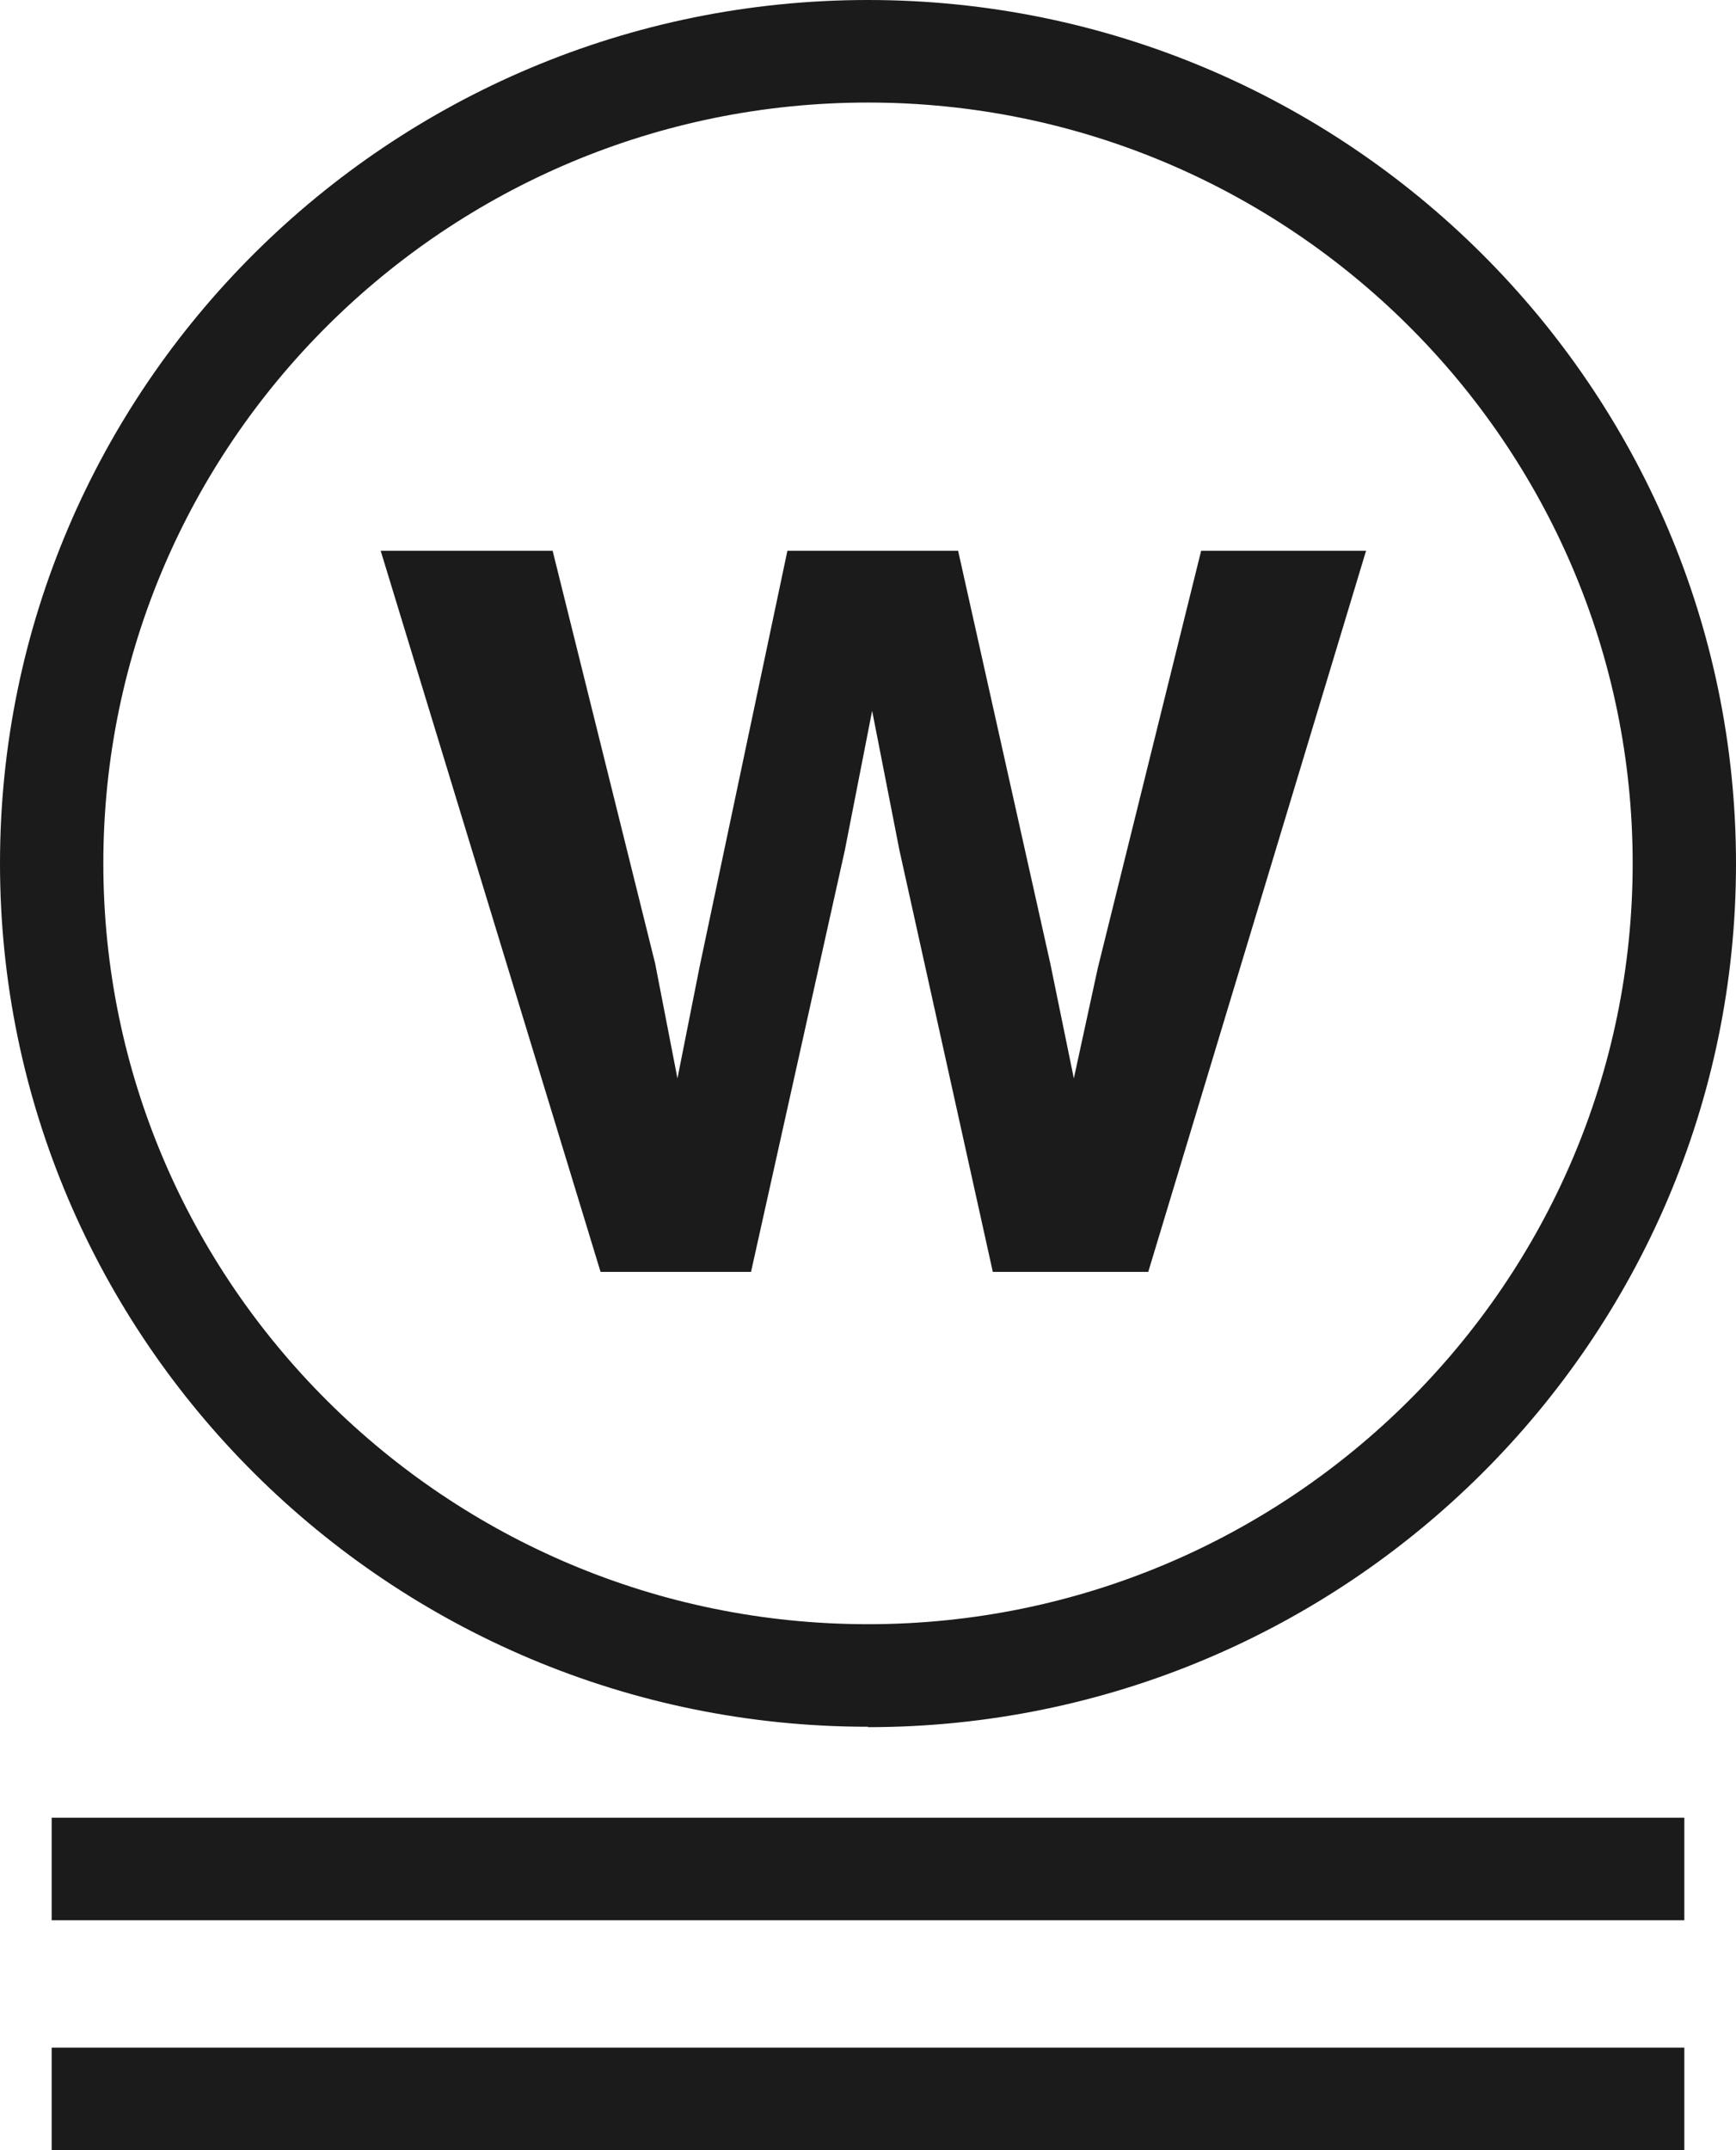 <?xml version="1.0" encoding="UTF-8"?>
<svg id="_レイヤー_2" data-name="レイヤー 2" xmlns="http://www.w3.org/2000/svg" viewBox="0 0 42 52">
  <defs>
    <style>
      .cls-1 {
        fill: #1b1b1b;
        stroke-width: 0px;
      }
    </style>
  </defs>
  <g id="_レイヤー_2-2" data-name="レイヤー 2">
    <g>
      <path class="cls-1" d="M21,41.77c11.58,0,21-9.37,21-20.88S32.58,0,21,0,0,9.37,0,20.88s9.42,20.88,21,20.88ZM21,2.48c10.2,0,18.5,8.26,18.5,18.4s-8.3,18.4-18.5,18.4S2.5,31.03,2.5,20.88,10.8,2.48,21,2.48Z"/>
      <polygon class="cls-1" points="18.17 30.76 20.44 20.56 21.1 17.19 21.76 20.56 24.02 30.76 27.78 30.76 33.05 13.32 29.06 13.32 26.56 23.41 25.98 26.08 25.41 23.3 23.18 13.32 19.05 13.32 16.93 23.36 16.39 26.08 15.85 23.3 13.37 13.32 9.21 13.32 14.53 30.76 18.17 30.76"/>
      <rect class="cls-1" x="1.25" y="43.96" width="39.5" height="2.48"/>
      <rect class="cls-1" x="1.25" y="49.52" width="39.5" height="2.48"/>
    </g>
  </g>
</svg>